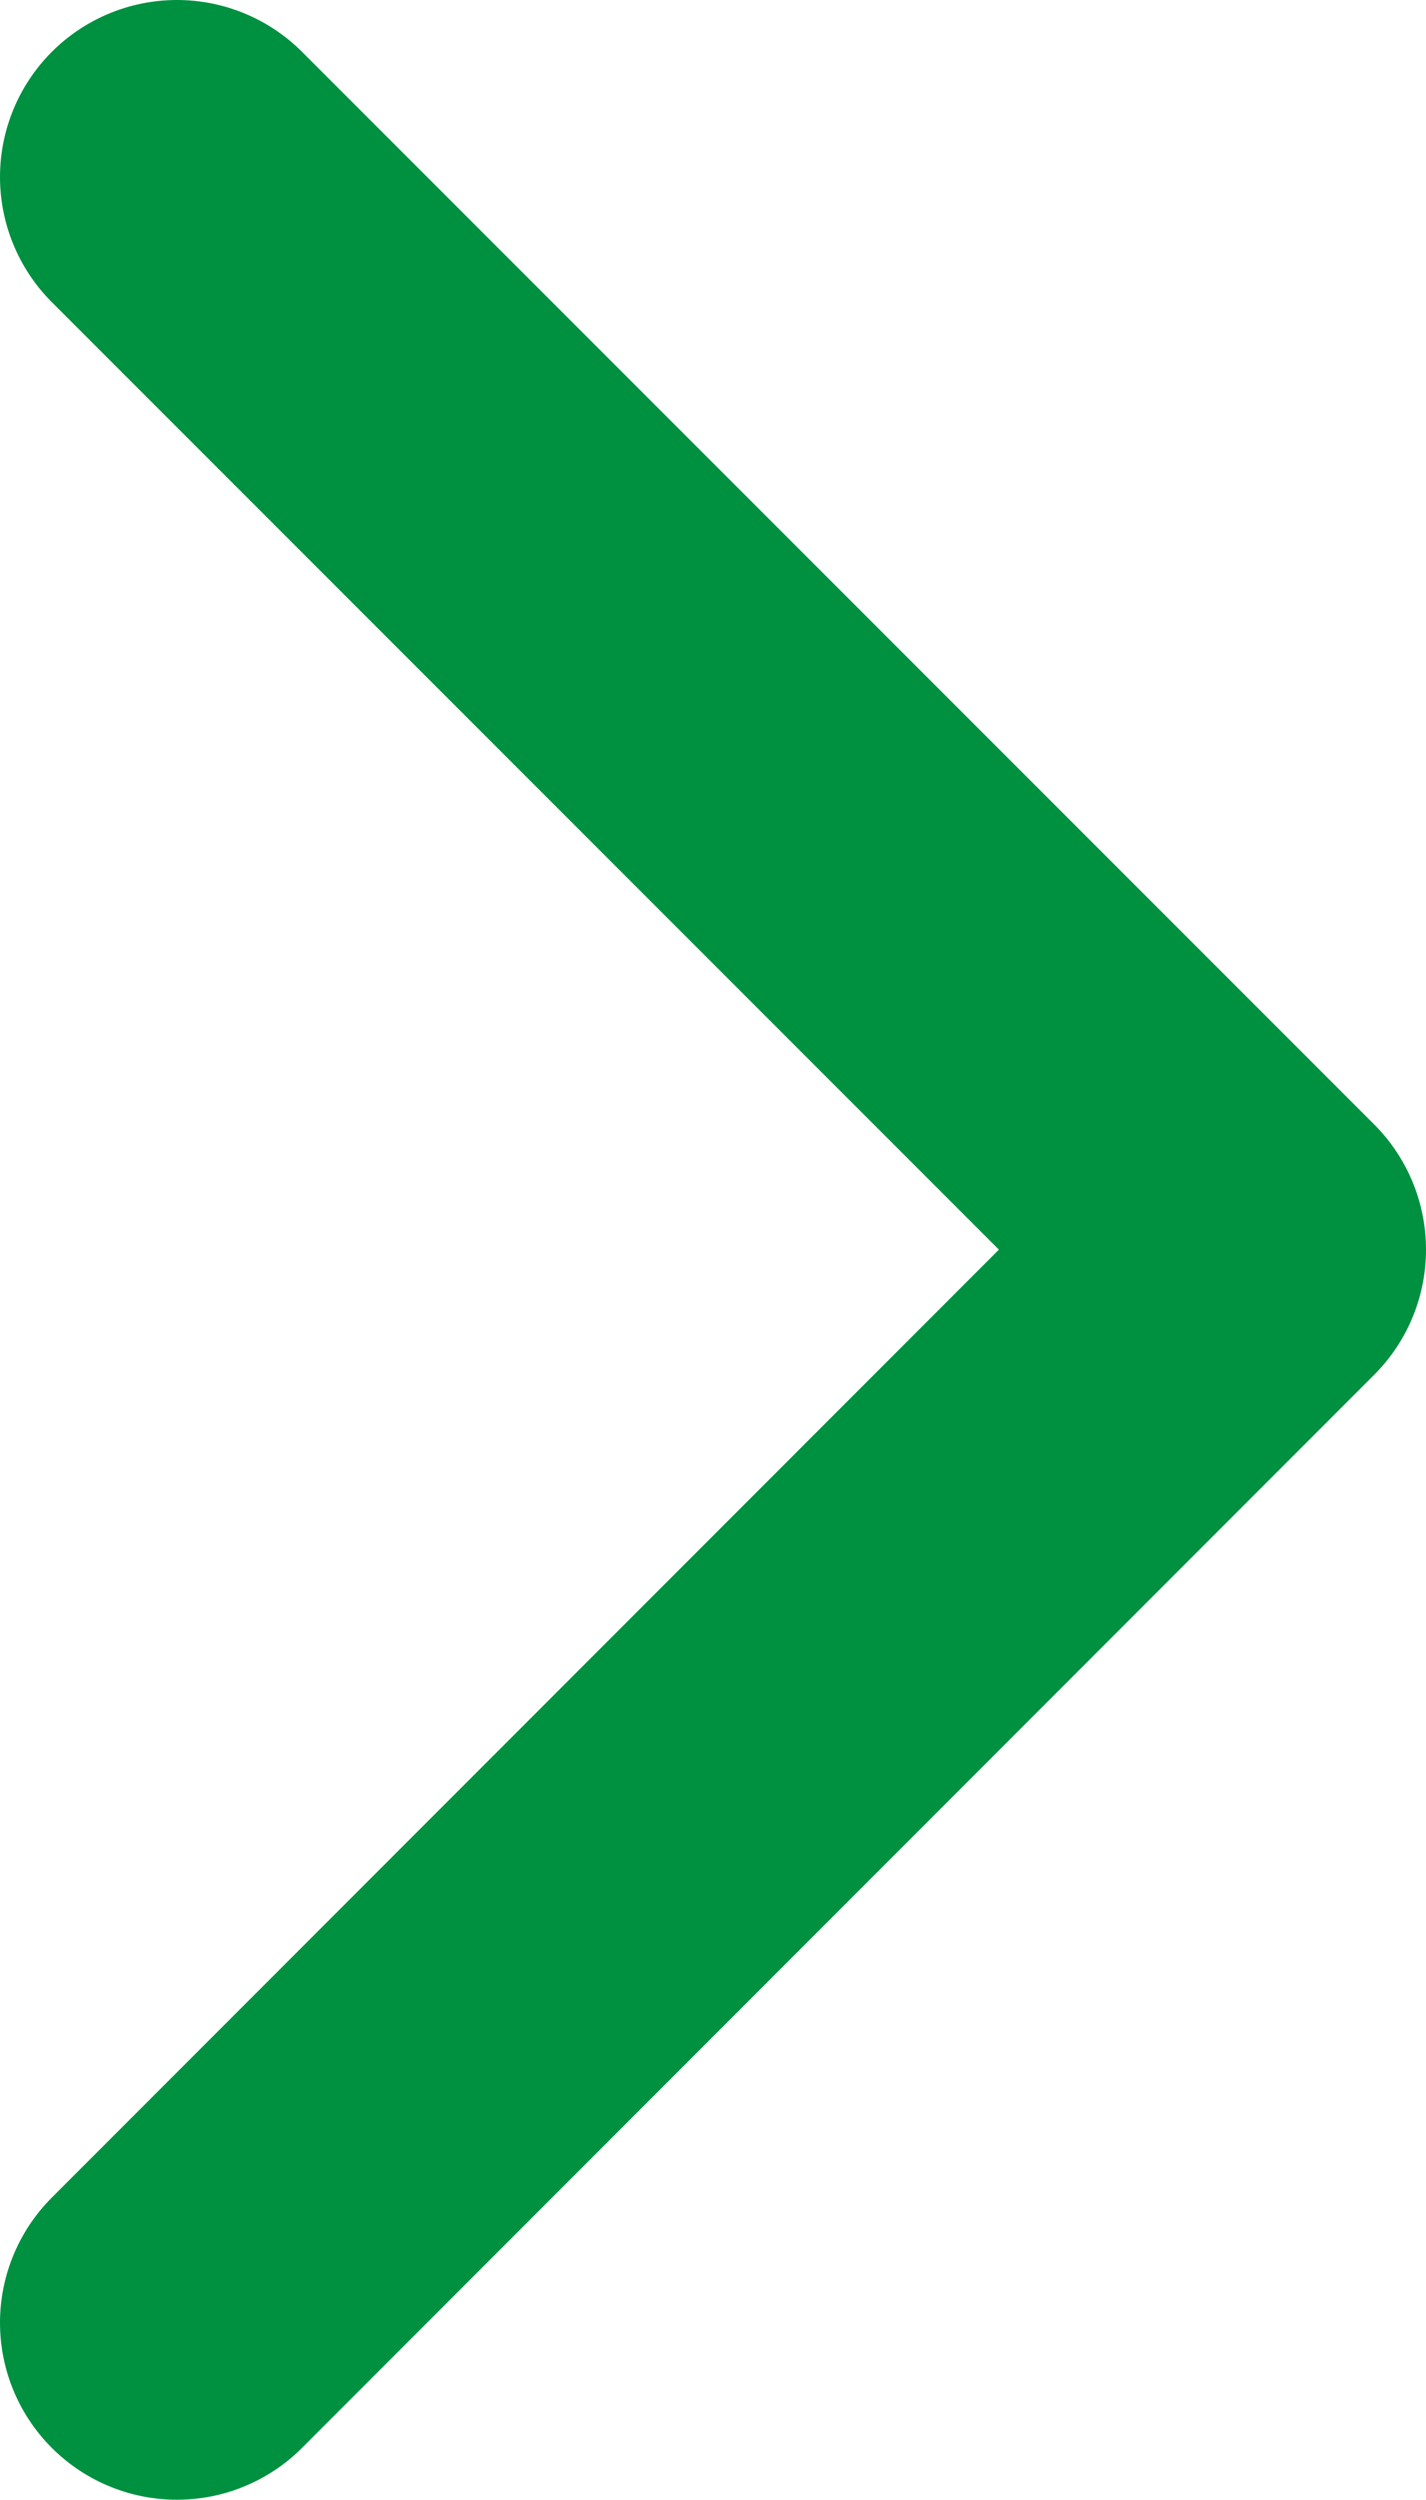 <svg data-name="レイヤー 2" xmlns="http://www.w3.org/2000/svg" viewBox="0 0 28.21 49.43"><path fill="none" stroke="#009140" stroke-linecap="round" stroke-linejoin="round" stroke-width="7" d="M3.5 3.5l21.21 21.21L3.5 45.93"/></svg>